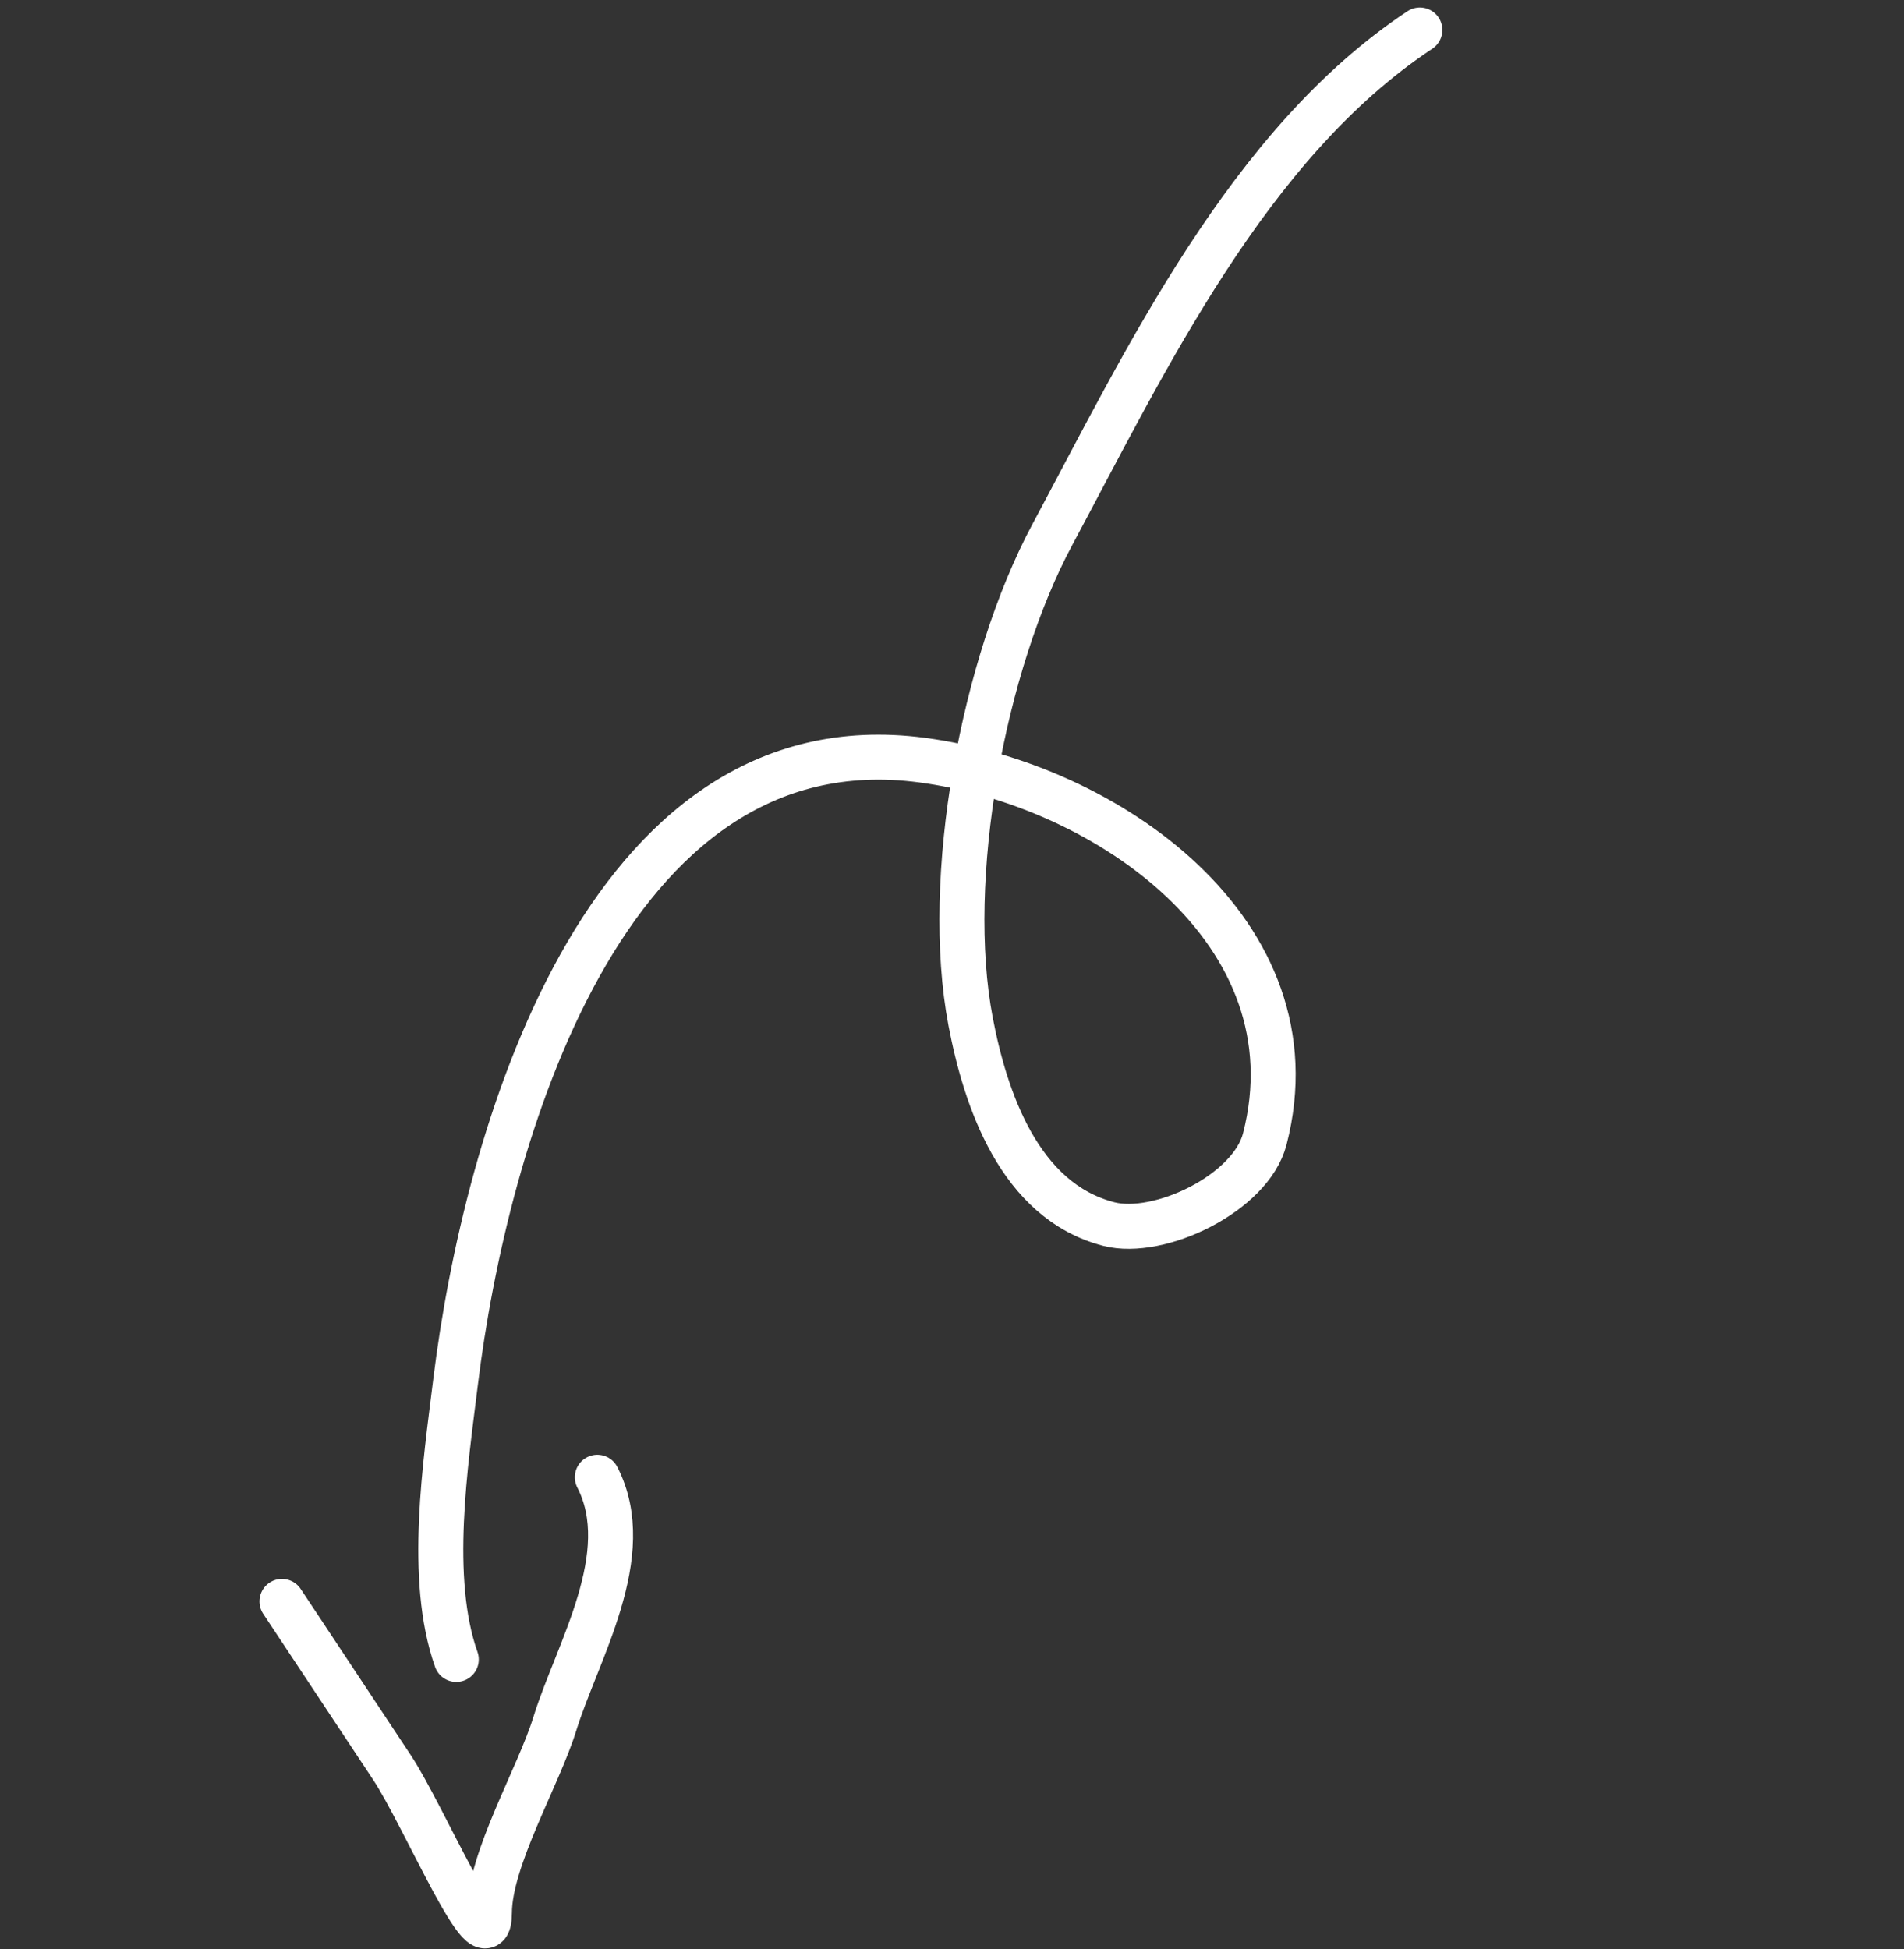 <svg width="127" height="130" viewBox="0 0 127 130" fill="none" xmlns="http://www.w3.org/2000/svg">
<rect x="0" y="0" width="127" height="130" fill="#333333" stroke="none"/>
<path d="M94.708 2C83.26 9.585 76.466 23.949 70.185 35.675C65.561 44.309 62.921 58.612 64.742 68.145C65.723 73.284 67.983 80.101 73.958 81.644C77.307 82.51 83.425 79.601 84.362 75.976C87.928 62.173 73.814 52.326 61.486 50.697C40.172 47.88 32.344 76.242 30.393 92.129C29.716 97.647 28.53 105.303 30.435 110.685" stroke="white" stroke-width="3" stroke-linecap="round"/>
<path d="M39.842 98.531C42.491 103.69 38.49 110.185 37.01 114.971C35.907 118.538 32.656 123.989 32.645 127.597C32.634 131.493 28.294 121.131 26.141 117.883C23.697 114.193 21.252 110.503 18.807 106.813" stroke="white" stroke-width="3" stroke-linecap="round"/>
</svg>
